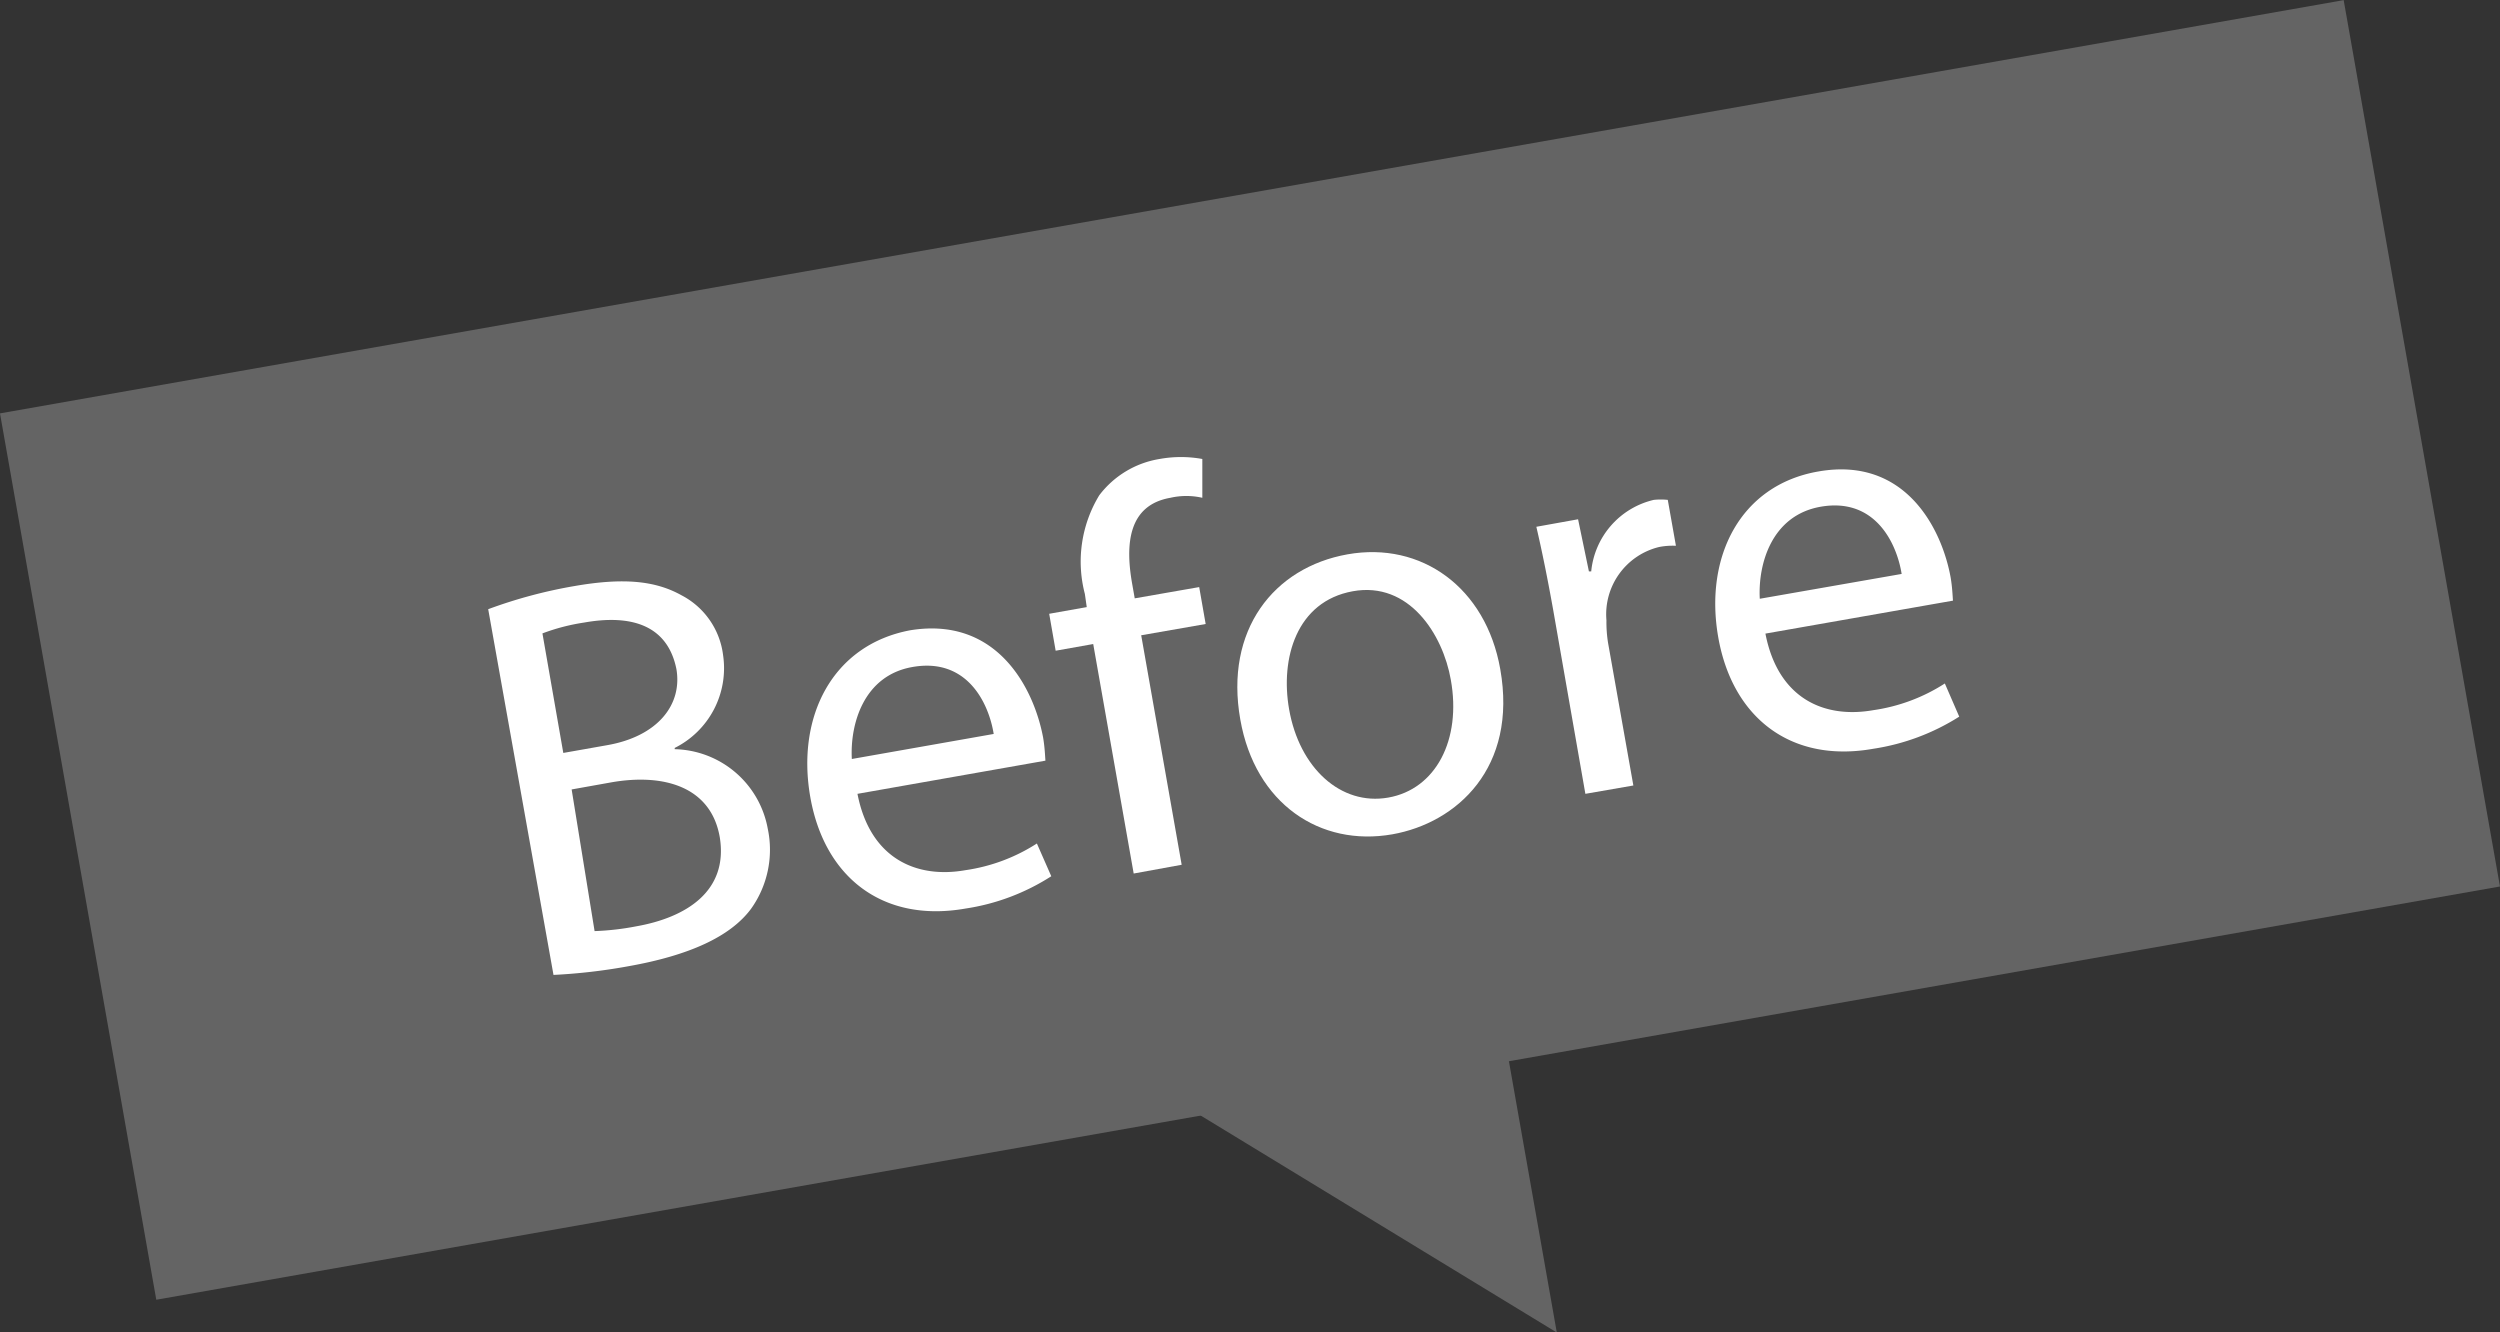 <svg xmlns="http://www.w3.org/2000/svg" width="119.83" height="63.86" viewBox="0 0 119.83 63.86"><rect x="0" y="0" width="119.83" height="63.86" fill="#333333" stroke="none"/><g id="レイヤー_2" data-name="レイヤー 2"><g id="css"><polyline points="53.12 50.77 74.62 63.87 71.73 47.49" style="fill:#646464"/><rect x="2.88" y="9.58" width="114.07" height="43.14" transform="translate(-4.5 10.88) rotate(-10)" style="fill:#646464"/><path d="M23.4,29.2a23.14,23.14,0,0,1,4.14-1.11c2.3-.4,3.85-.27,5.12.44a3.75,3.75,0,0,1,2,2.88,4.27,4.27,0,0,1-2.32,4.44v.06a4.64,4.64,0,0,1,4.46,3.81A4.87,4.87,0,0,1,36,43.56c-1,1.35-3,2.24-5.86,2.75a27.46,27.46,0,0,1-3.61.42ZM27,36.09l2.09-.37c2.43-.42,3.63-1.94,3.33-3.66C32,30,30.31,29.43,28,29.84a9.74,9.74,0,0,0-2,.52Zm1.5,8.54a12.87,12.87,0,0,0,2-.23c2.38-.42,4.42-1.68,4-4.27-.42-2.43-2.69-3.07-5.2-2.63l-1.9.34Z" style="fill:#fff"/><path d="M41.1,38.05c.61,3.13,2.85,4.07,5.17,3.66a8.57,8.57,0,0,0,3.43-1.28L50.39,42a10.47,10.47,0,0,1-4.12,1.55c-3.94.69-6.75-1.48-7.43-5.34s1.06-7.3,4.79-8C47.8,29.53,49.56,33,50,35.36c.08.48.09.86.11,1.1Zm6.53-2.87c-.24-1.49-1.28-3.67-3.89-3.21-2.36.41-3,2.76-2.91,4.41Z" style="fill:#fff"/><path d="M54.34,41.87l-1.94-11-1.8.32-.31-1.77,1.8-.32L52,28.47a6.12,6.12,0,0,1,.69-4.73A4.54,4.54,0,0,1,55.58,22a5.72,5.72,0,0,1,2.05,0v1.86a3.44,3.44,0,0,0-1.53,0c-2,.35-2.18,2.18-1.83,4.14l.12.68,3.09-.54.31,1.77-3.09.54,1.94,11Z" style="fill:#fff"/><path d="M71.91,32.07c.84,4.73-2.08,7.37-5.17,7.92-3.46.61-6.58-1.46-7.29-5.5-.76-4.29,1.6-7.29,5.14-7.92S71.22,28.16,71.91,32.07ZM61.79,34c.49,2.8,2.47,4.63,4.75,4.23s3.52-2.77,3-5.65c-.38-2.17-2-4.73-4.7-4.24S61.36,31.56,61.79,34Z" style="fill:#fff"/><path d="M74.45,29.25c-.27-1.51-.53-2.8-.81-4l2-.36.52,2.5.11,0a3.91,3.91,0,0,1,3-3.43,3.16,3.16,0,0,1,.67,0l.39,2.2a3.4,3.4,0,0,0-.81.06A3.32,3.32,0,0,0,77,29.73a6.33,6.33,0,0,0,.08,1.1l1.21,6.82-2.3.4Z" style="fill:#fff"/><path d="M84.62,30.37c.61,3.14,2.84,4.08,5.17,3.67a8.57,8.57,0,0,0,3.43-1.28l.69,1.59a10.66,10.66,0,0,1-4.12,1.54c-3.94.7-6.75-1.48-7.43-5.34s1.06-7.3,4.79-7.95c4.17-.74,5.93,2.74,6.35,5.09.08.48.09.86.11,1.1Zm6.53-2.86c-.24-1.49-1.28-3.68-3.89-3.22-2.36.42-3,2.77-2.91,4.41Z" style="fill:#fff"/></g></g></svg>